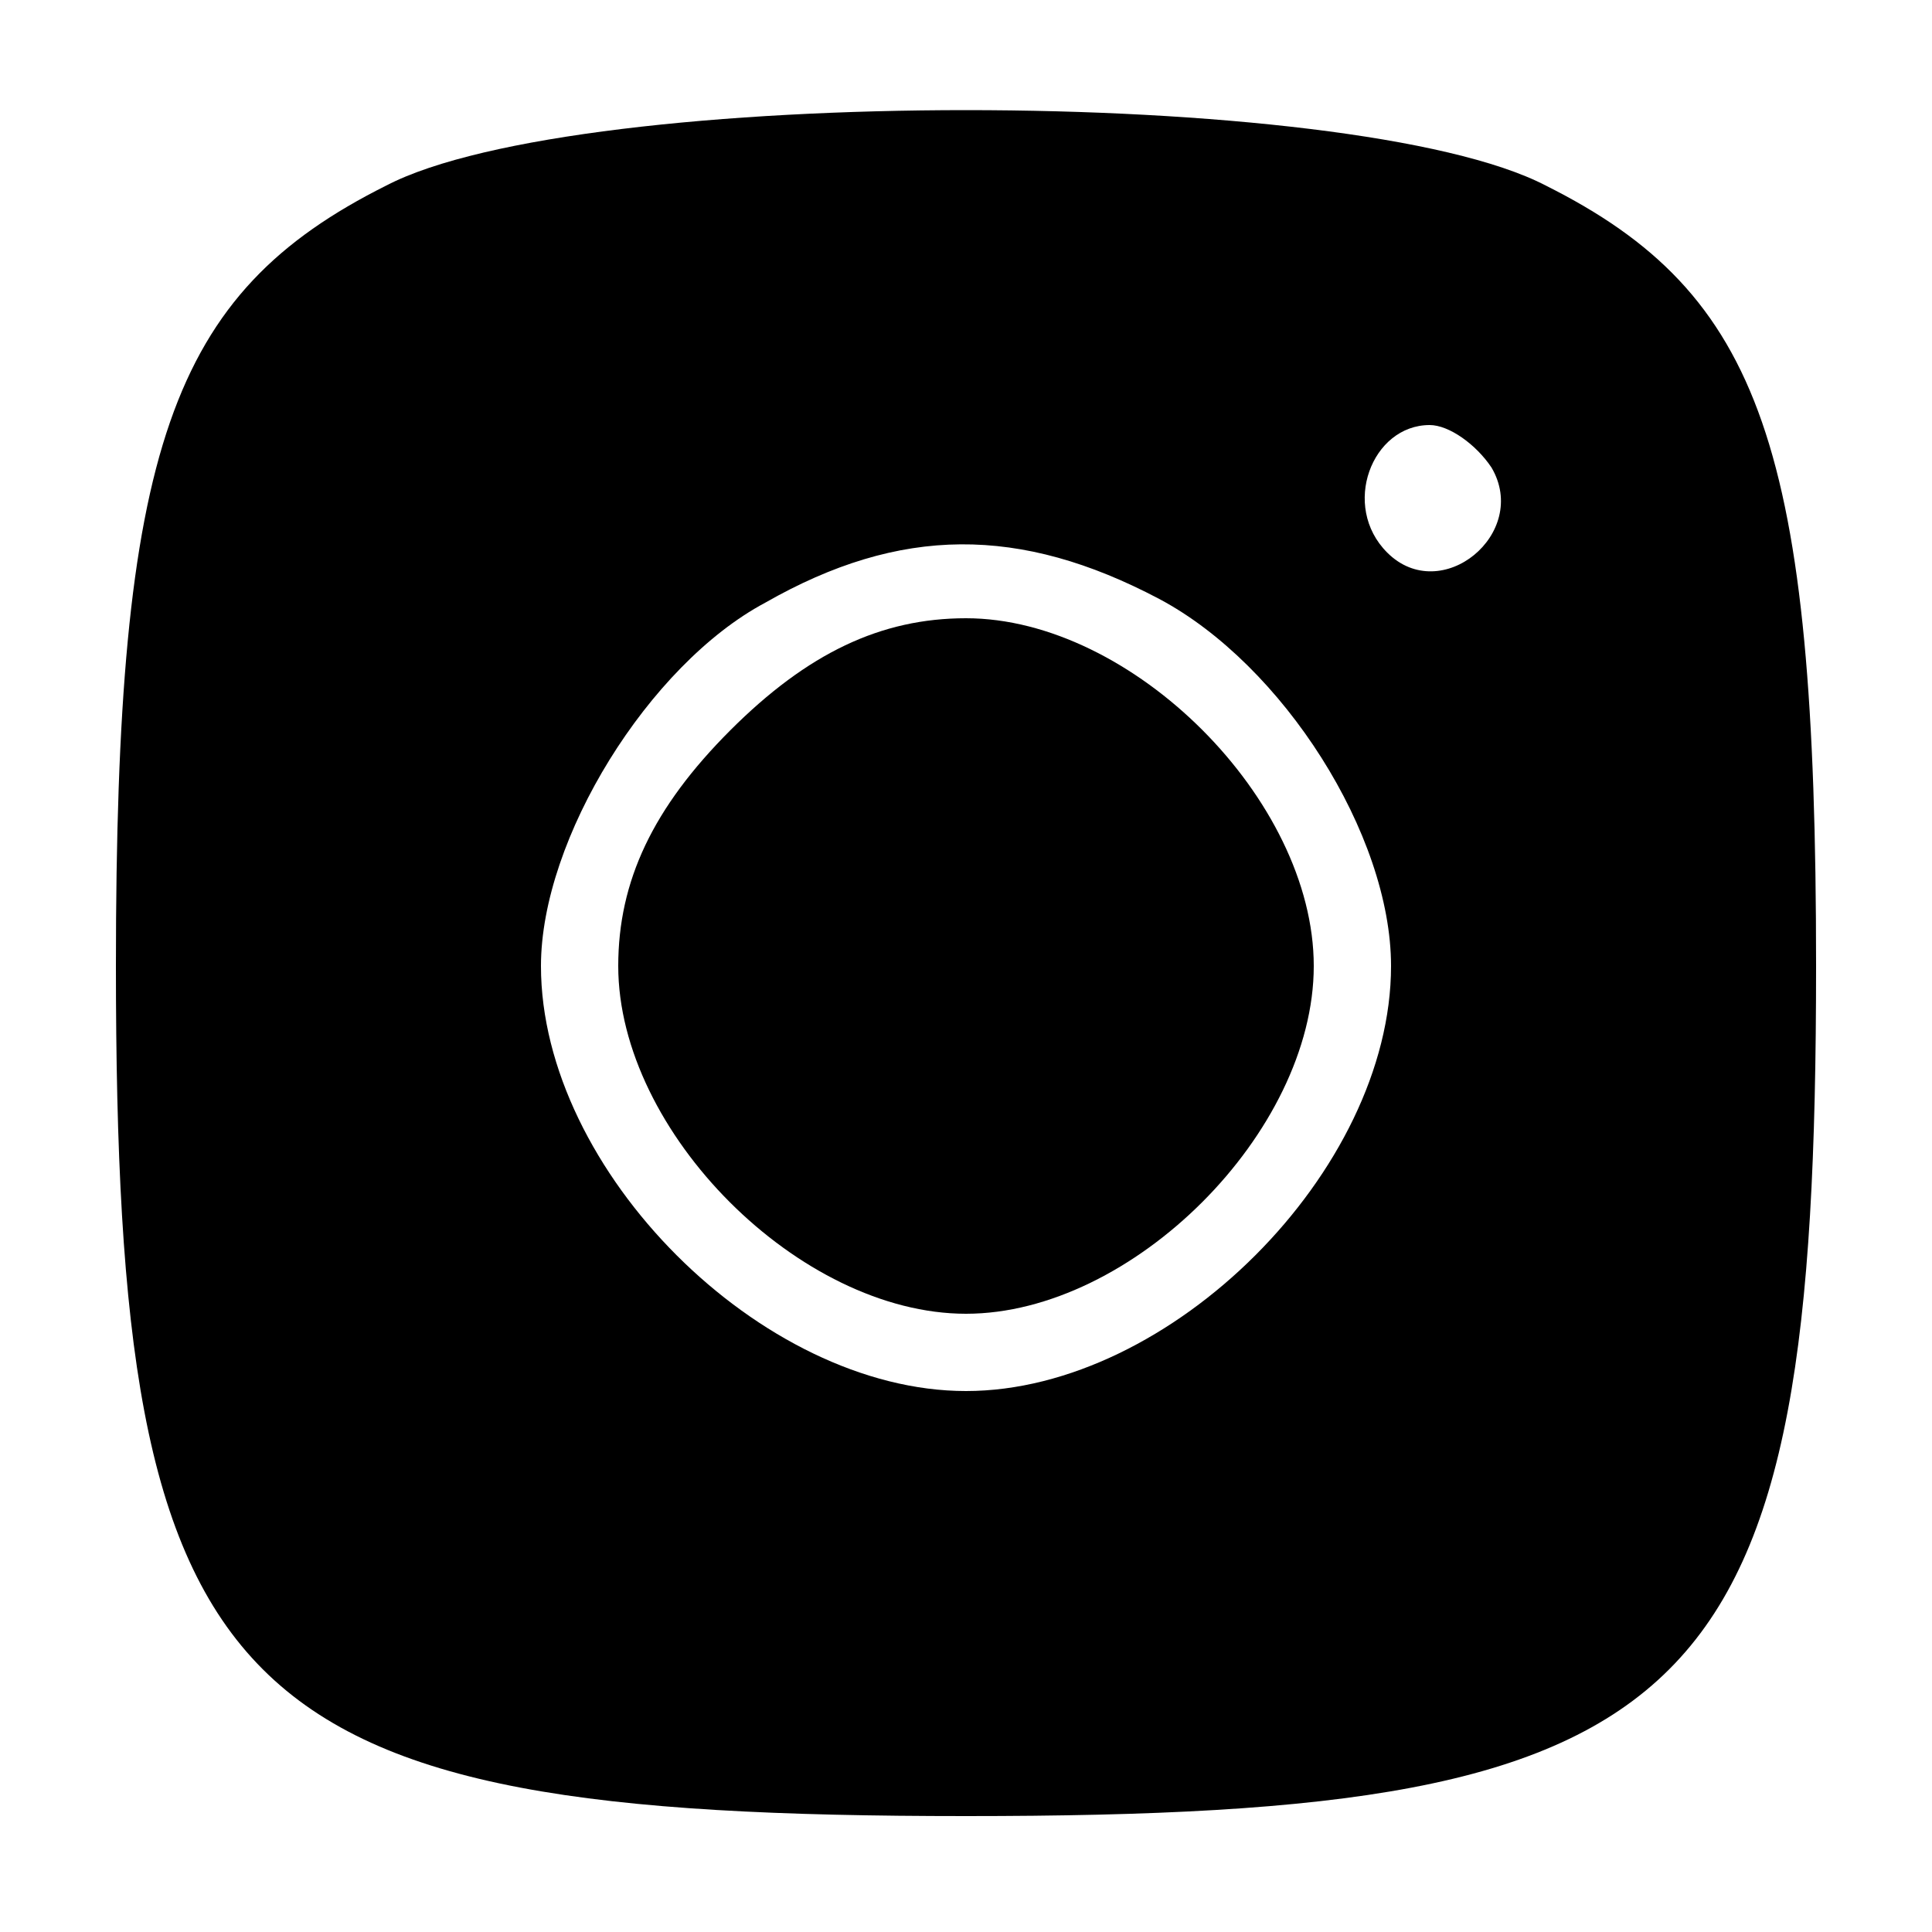 <?xml version="1.0" encoding="UTF-8"?> <svg xmlns="http://www.w3.org/2000/svg" width="40" height="40" viewBox="0 0 40 40" fill="none"> <path d="M8 3.84C3.52 6.08 2.4 9.28 2.4 20C2.4 35.36 4.64 37.6 20 37.6C35.36 37.6 37.6 35.36 37.6 20C37.6 9.28 36.48 6.08 32 3.84C28 1.76 12 1.76 8 3.84ZM30.88 9.68C31.68 11.04 29.84 12.56 28.72 11.44C27.76 10.48 28.4 8.8 29.6 8.8C30 8.8 30.56 9.2 30.88 9.68ZM24 12.4C26.56 13.76 28.8 17.28 28.8 20C28.8 24.24 24.24 28.8 20 28.8C15.76 28.8 11.2 24.24 11.2 20C11.2 17.36 13.44 13.76 15.84 12.48C18.64 10.88 21.12 10.88 24 12.4Z" fill="black"></path> <path d="M15.12 15.12C13.52 16.72 12.8 18.24 12.8 20C12.8 23.44 16.56 27.2 20 27.2C23.44 27.2 27.2 23.44 27.2 20C27.2 16.56 23.44 12.8 20 12.8C18.24 12.8 16.72 13.52 15.12 15.12Z" fill="black"></path> </svg> 